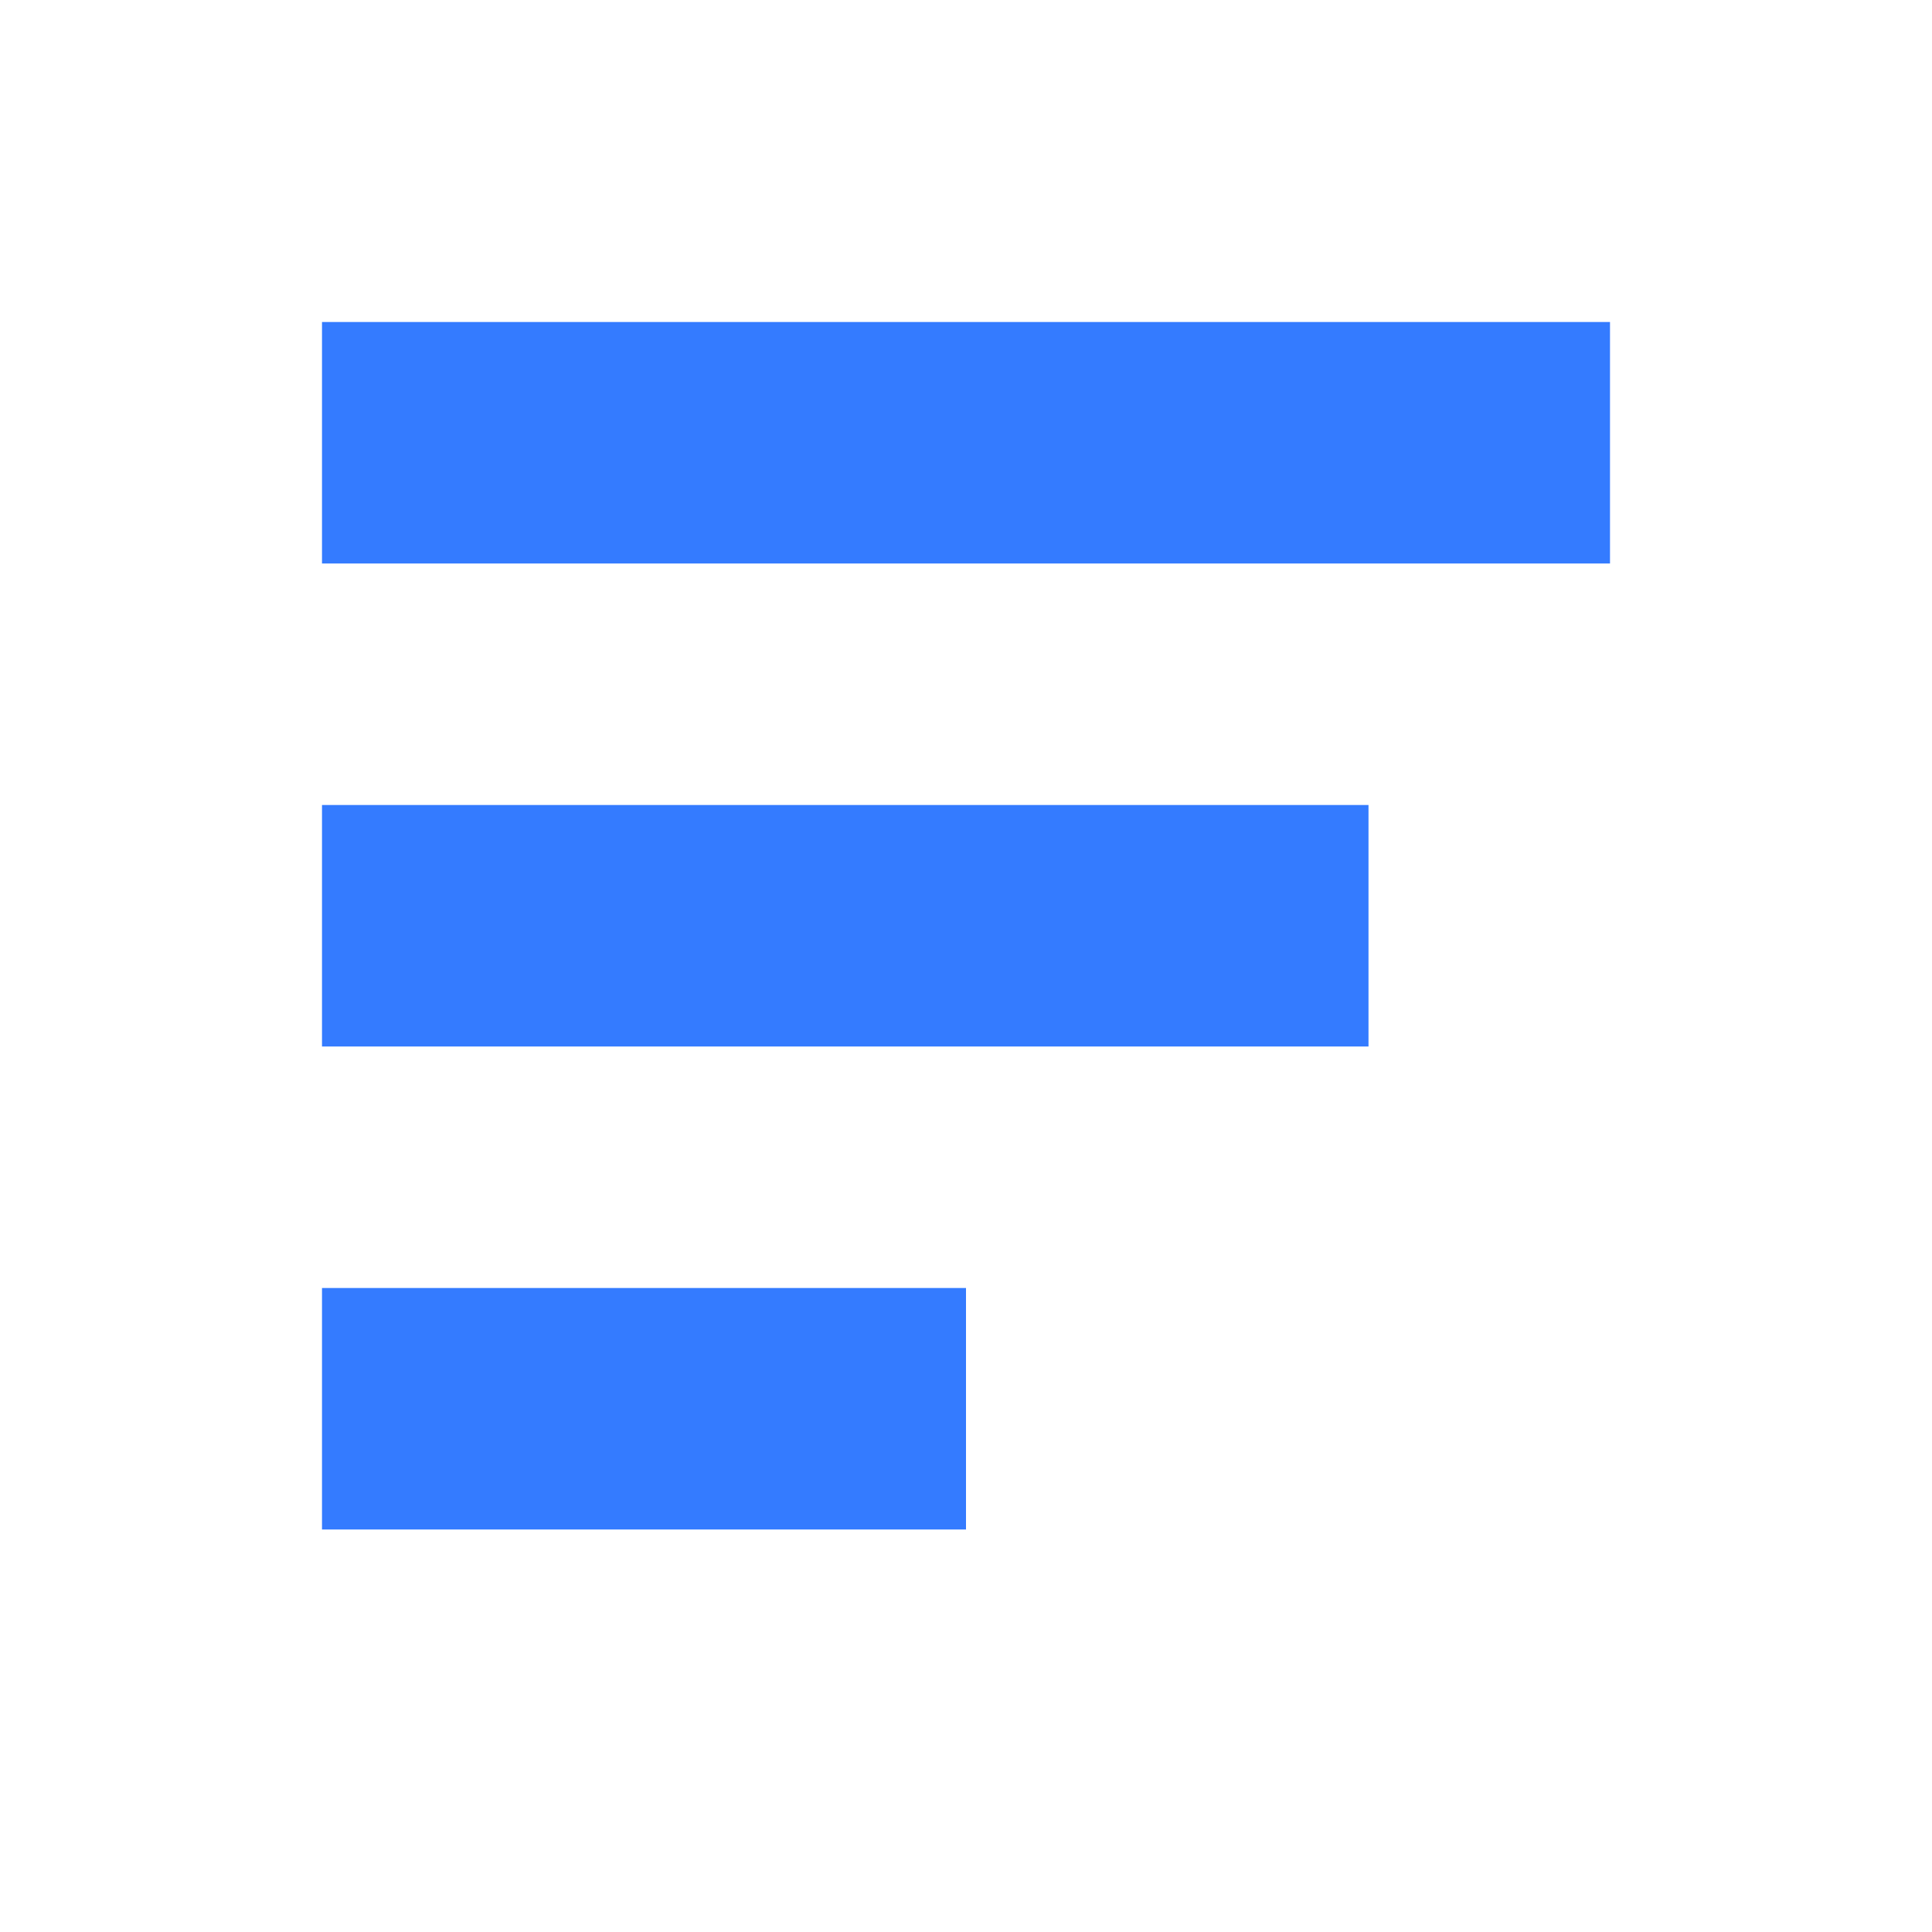 <?xml version="1.0" encoding="utf-8"?>
<svg xmlns="http://www.w3.org/2000/svg" width="24" height="24" viewBox="0 0 24 24"><style>* { fill: #347BFF }</style>
    <g>
        <path d="M17 13H4v-3h13v3zm-5 6H4v-3h8v3zM4 7V4h16v3H4z"/>
    </g>
</svg>
